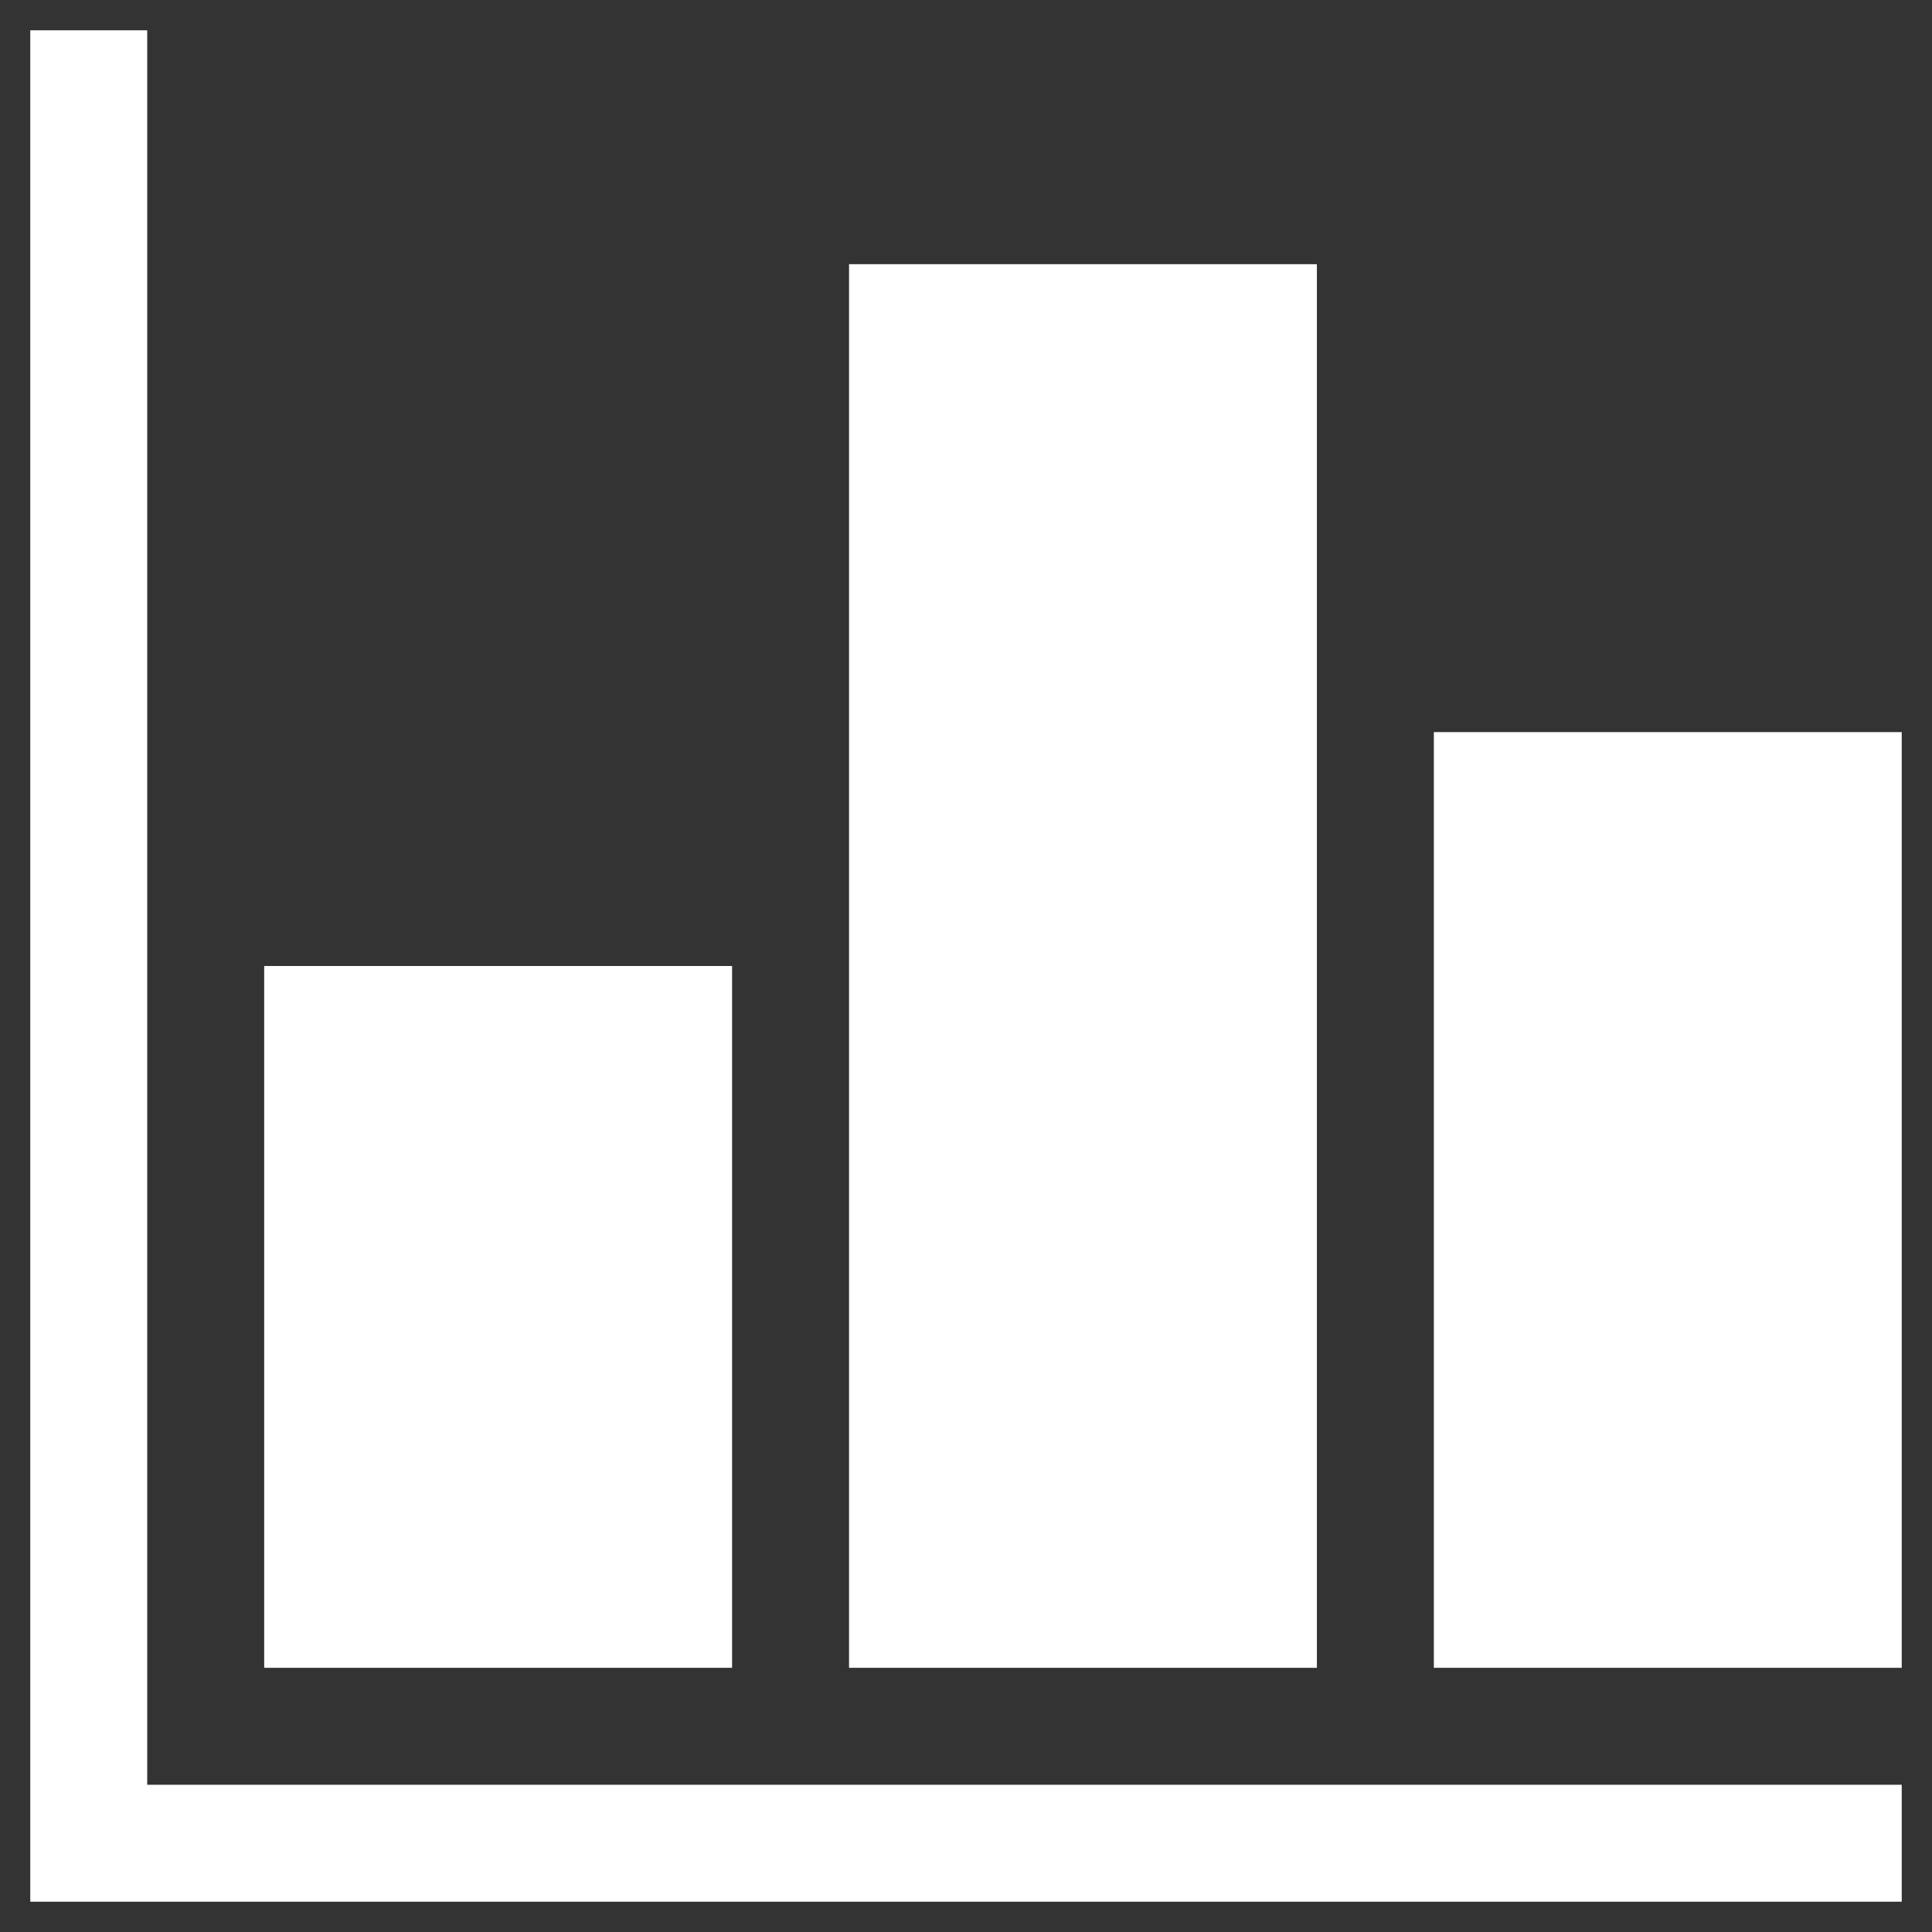 <svg width="39" height="39" viewBox="0 0 39 39" fill="none" xmlns="http://www.w3.org/2000/svg">
    <rect x="0" y="0" width="39" height="39" fill="#333333" stroke="none"/>
    <g clip-path="url(#clip0_0_115)">
        <path d="M2.972 36.028V0.611H0.611V38.389H38.389V36.028H2.972Z" fill="white" />
        <path d="M5.333 19.5H14.778V33.667H5.333V19.5Z" fill="white" />
        <path d="M17.139 5.333H26.583V33.667H17.139V5.333Z" fill="white" />
        <path d="M28.944 14.778H38.389V33.667H28.944V14.778Z" fill="white" />
    </g>
    <defs>
        <clipPath id="clip0_0_115">
            <rect width="37.778" height="37.778" fill="white" transform="translate(0.611 0.611)" />
        </clipPath>
    </defs>
</svg>